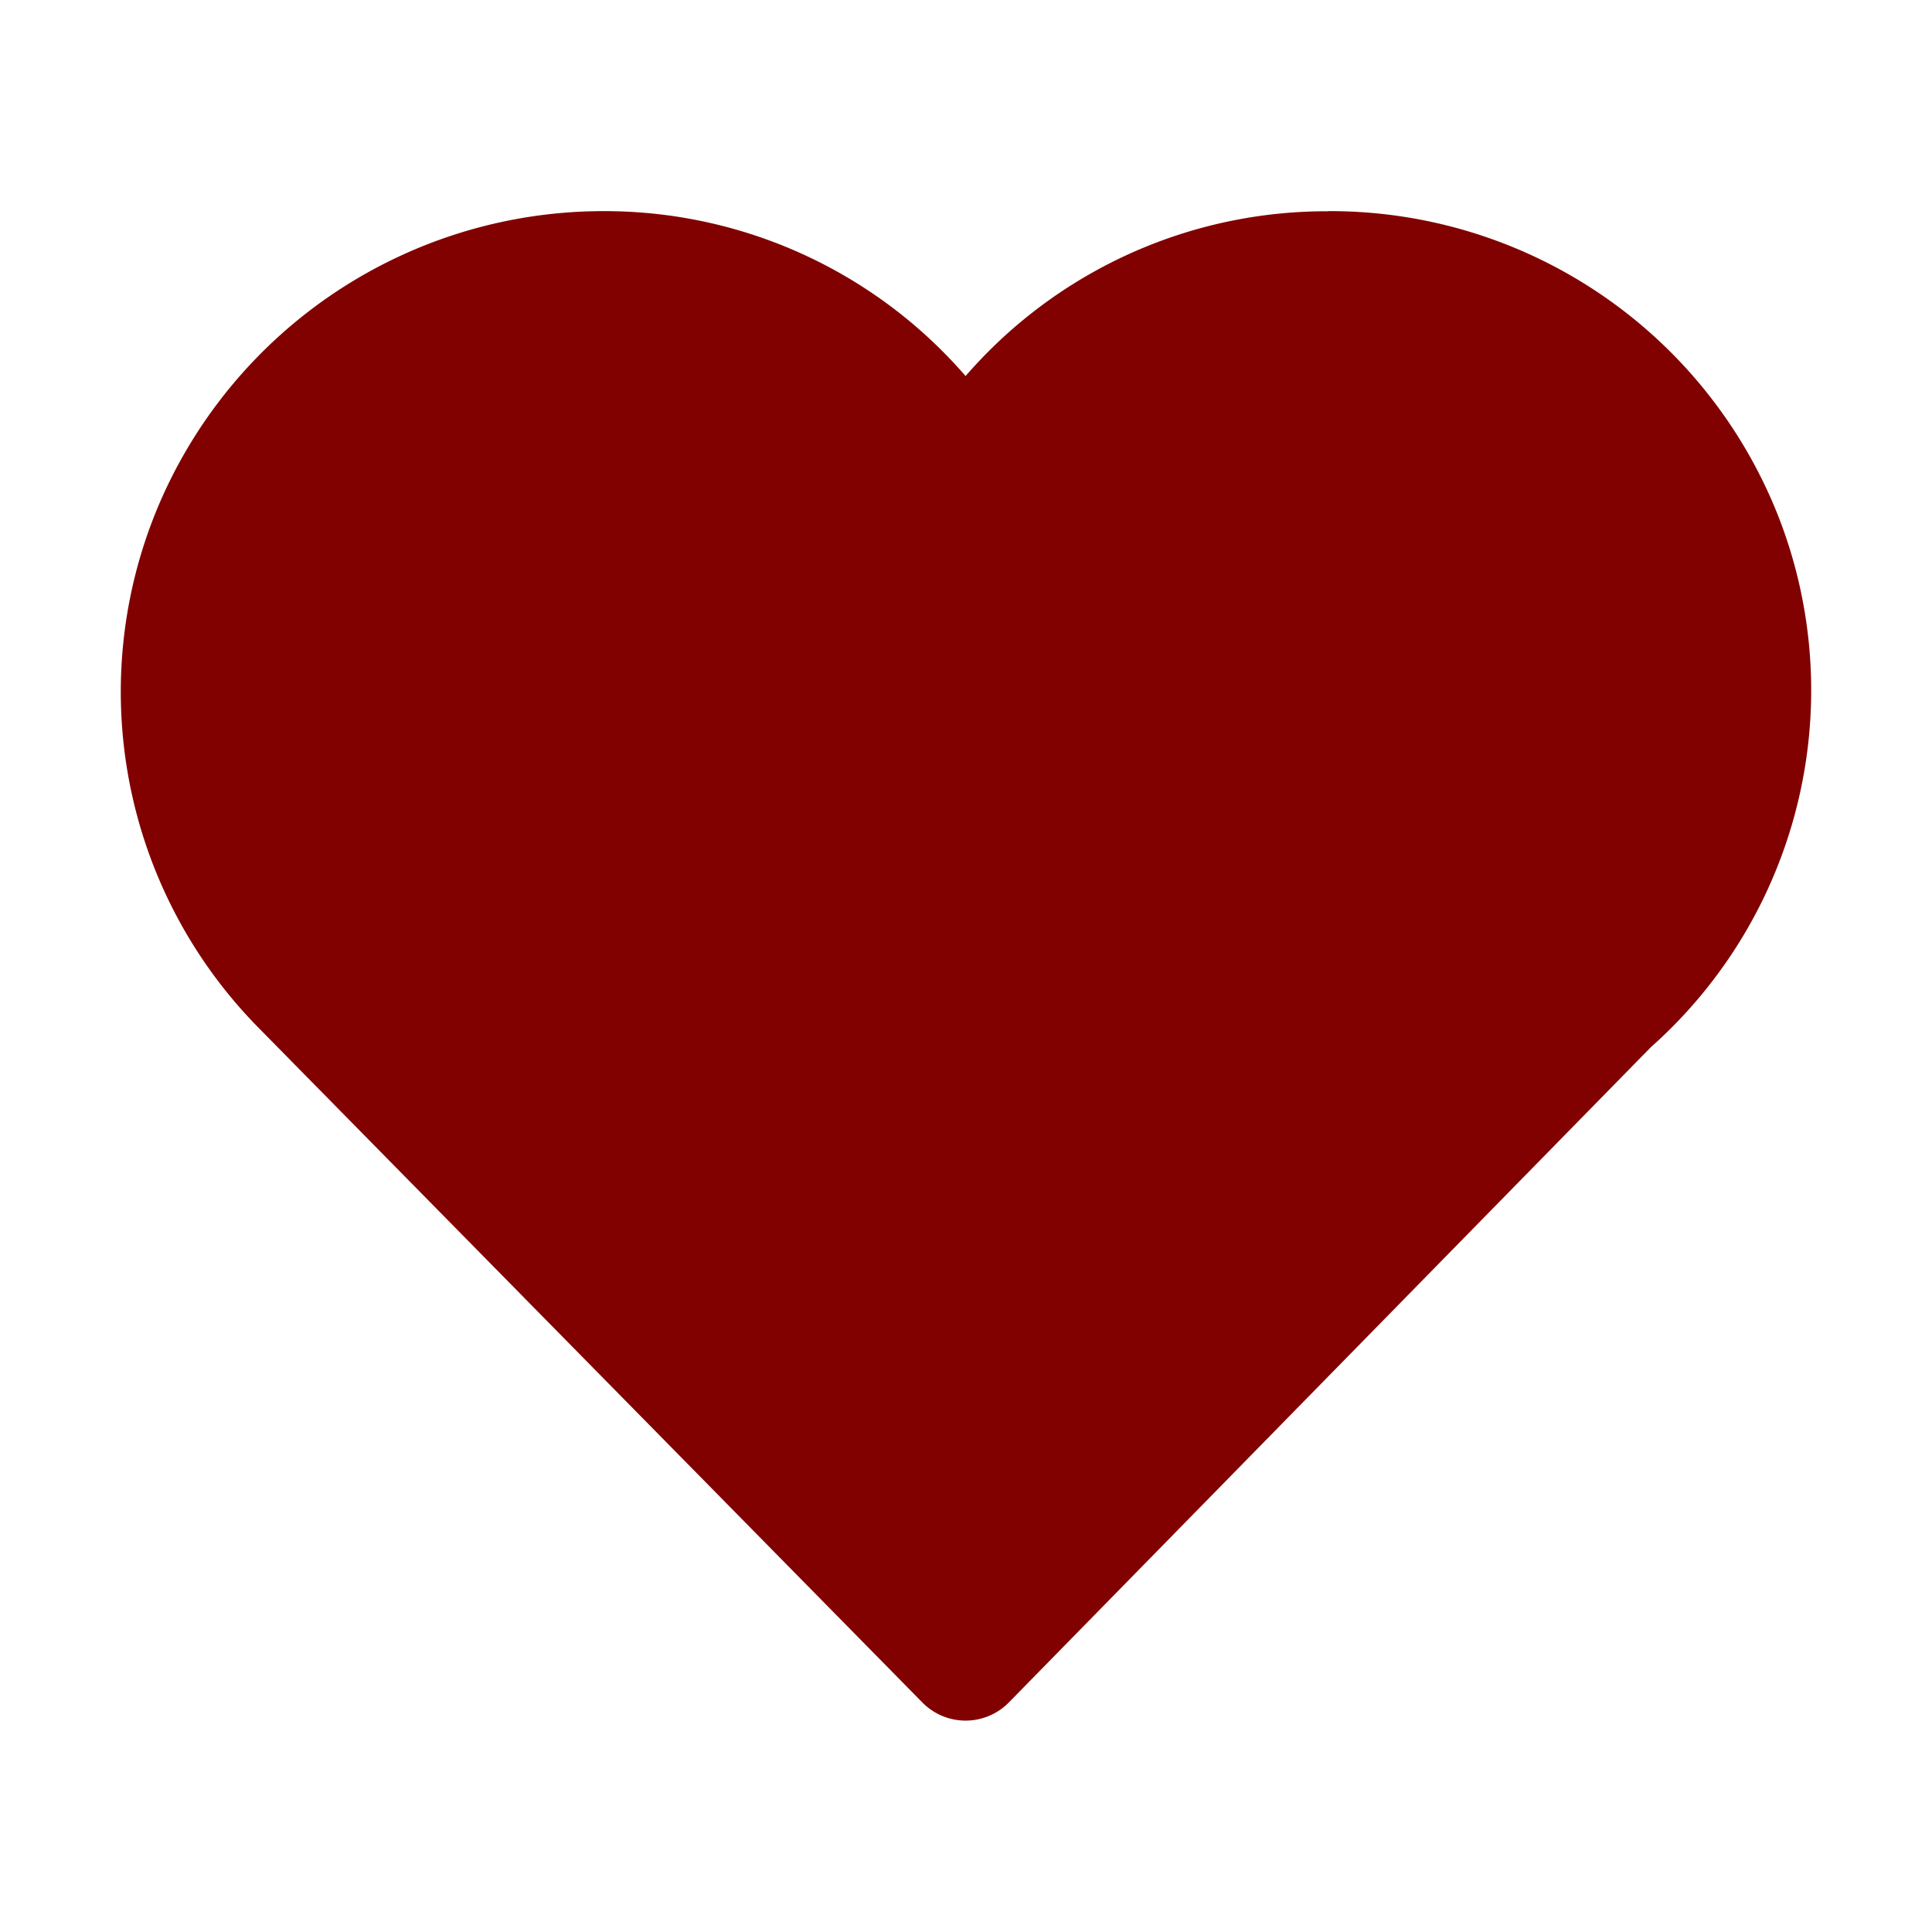 <svg width="14" height="14" viewBox="0 0 14 14" xmlns="http://www.w3.org/2000/svg">
    <path d="M9.623 1.531a3.46 3.46 0 0 0-2.626 1.194A3.46 3.46 0 0 0 4.371 1.53a3.502 3.502 0 0 0-3.22 2.128 3.468 3.468 0 0 0 .712 3.779l4.821 4.9a.439.439 0 0 0 .626 0l4.653-4.749a3.459 3.459 0 0 0 .93-3.83 3.49 3.49 0 0 0-3.27-2.228z" fill="#810000" fill-rule="nonzero"/>
</svg>
